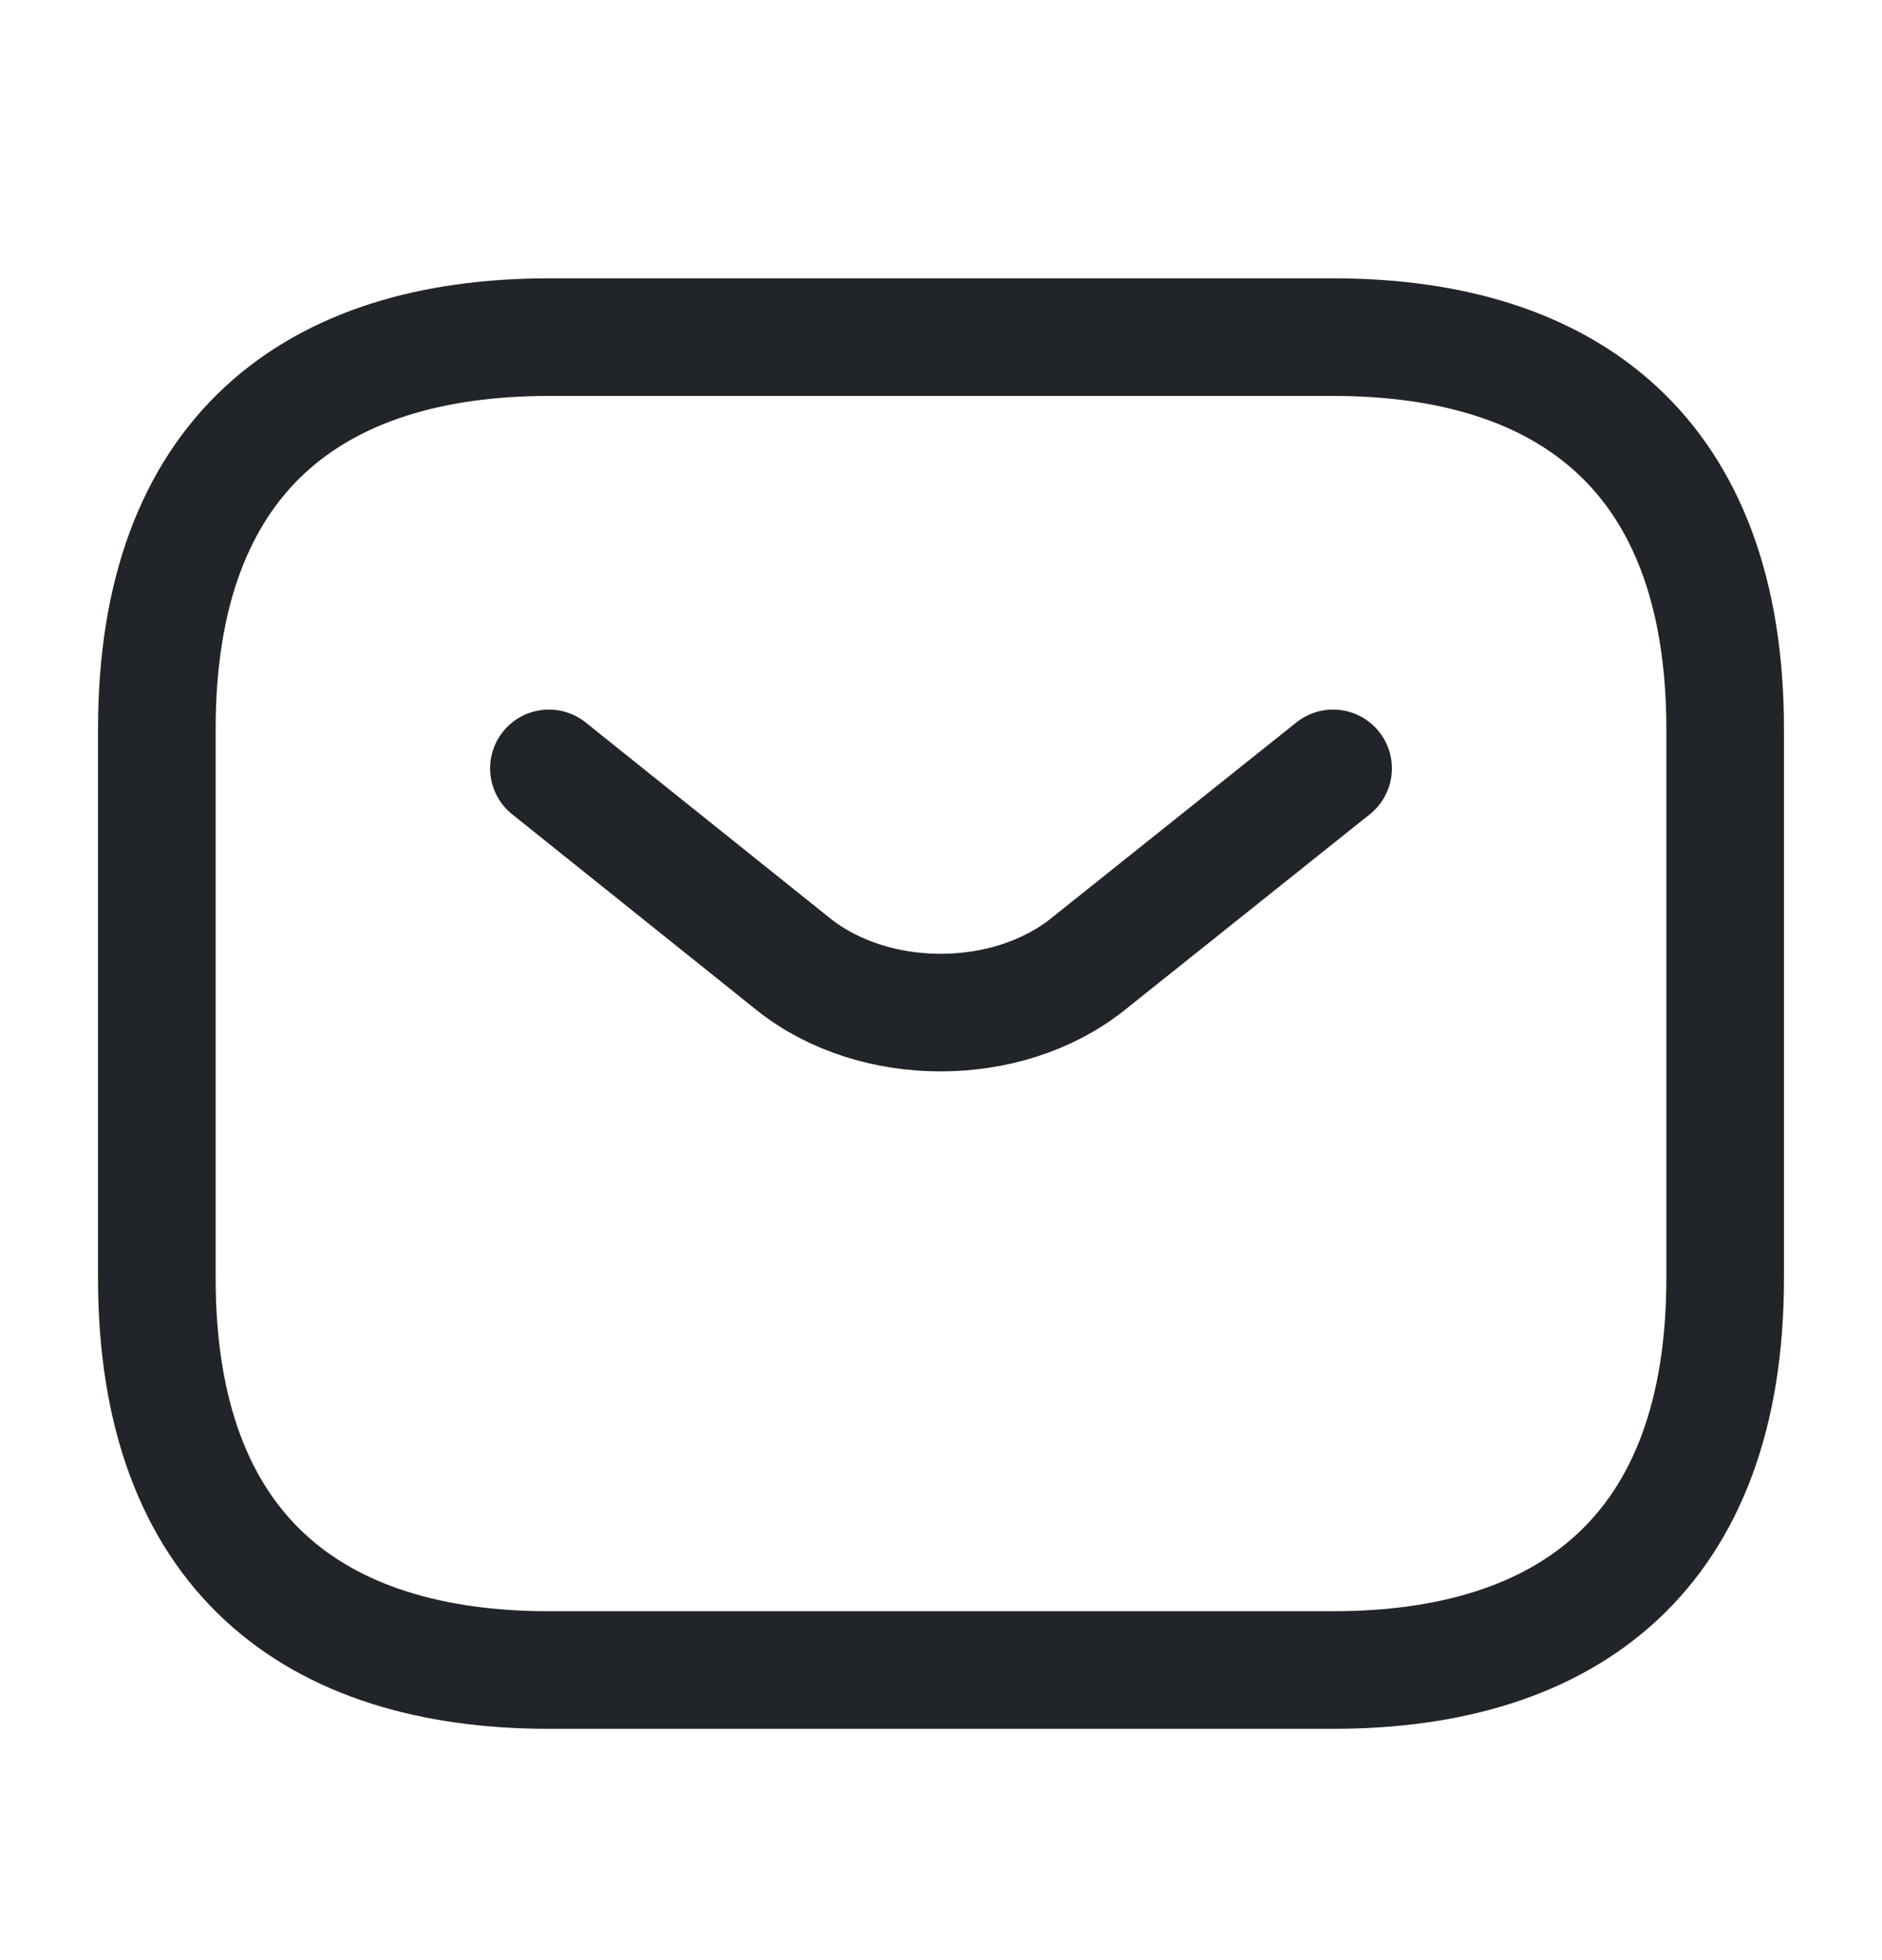 <svg width="24" height="25" viewBox="0 0 24 25" fill="none" xmlns="http://www.w3.org/2000/svg">
<path d="M17 21.3H7C4 21.3 2 19.8 2 16.3V9.3C2 5.8 4 4.3 7 4.3H17C20 4.3 22 5.8 22 9.3V16.3C22 19.8 20 21.3 17 21.3Z" stroke="#212529" stroke-width="1.5" stroke-miterlimit="10" stroke-linecap="round" stroke-linejoin="round"/>
<path d="M17 9.8L13.87 12.3C12.84 13.12 11.15 13.12 10.12 12.3L7 9.8" stroke="#212529" stroke-width="1.5" stroke-miterlimit="10" stroke-linecap="round" stroke-linejoin="round"/>
</svg>
